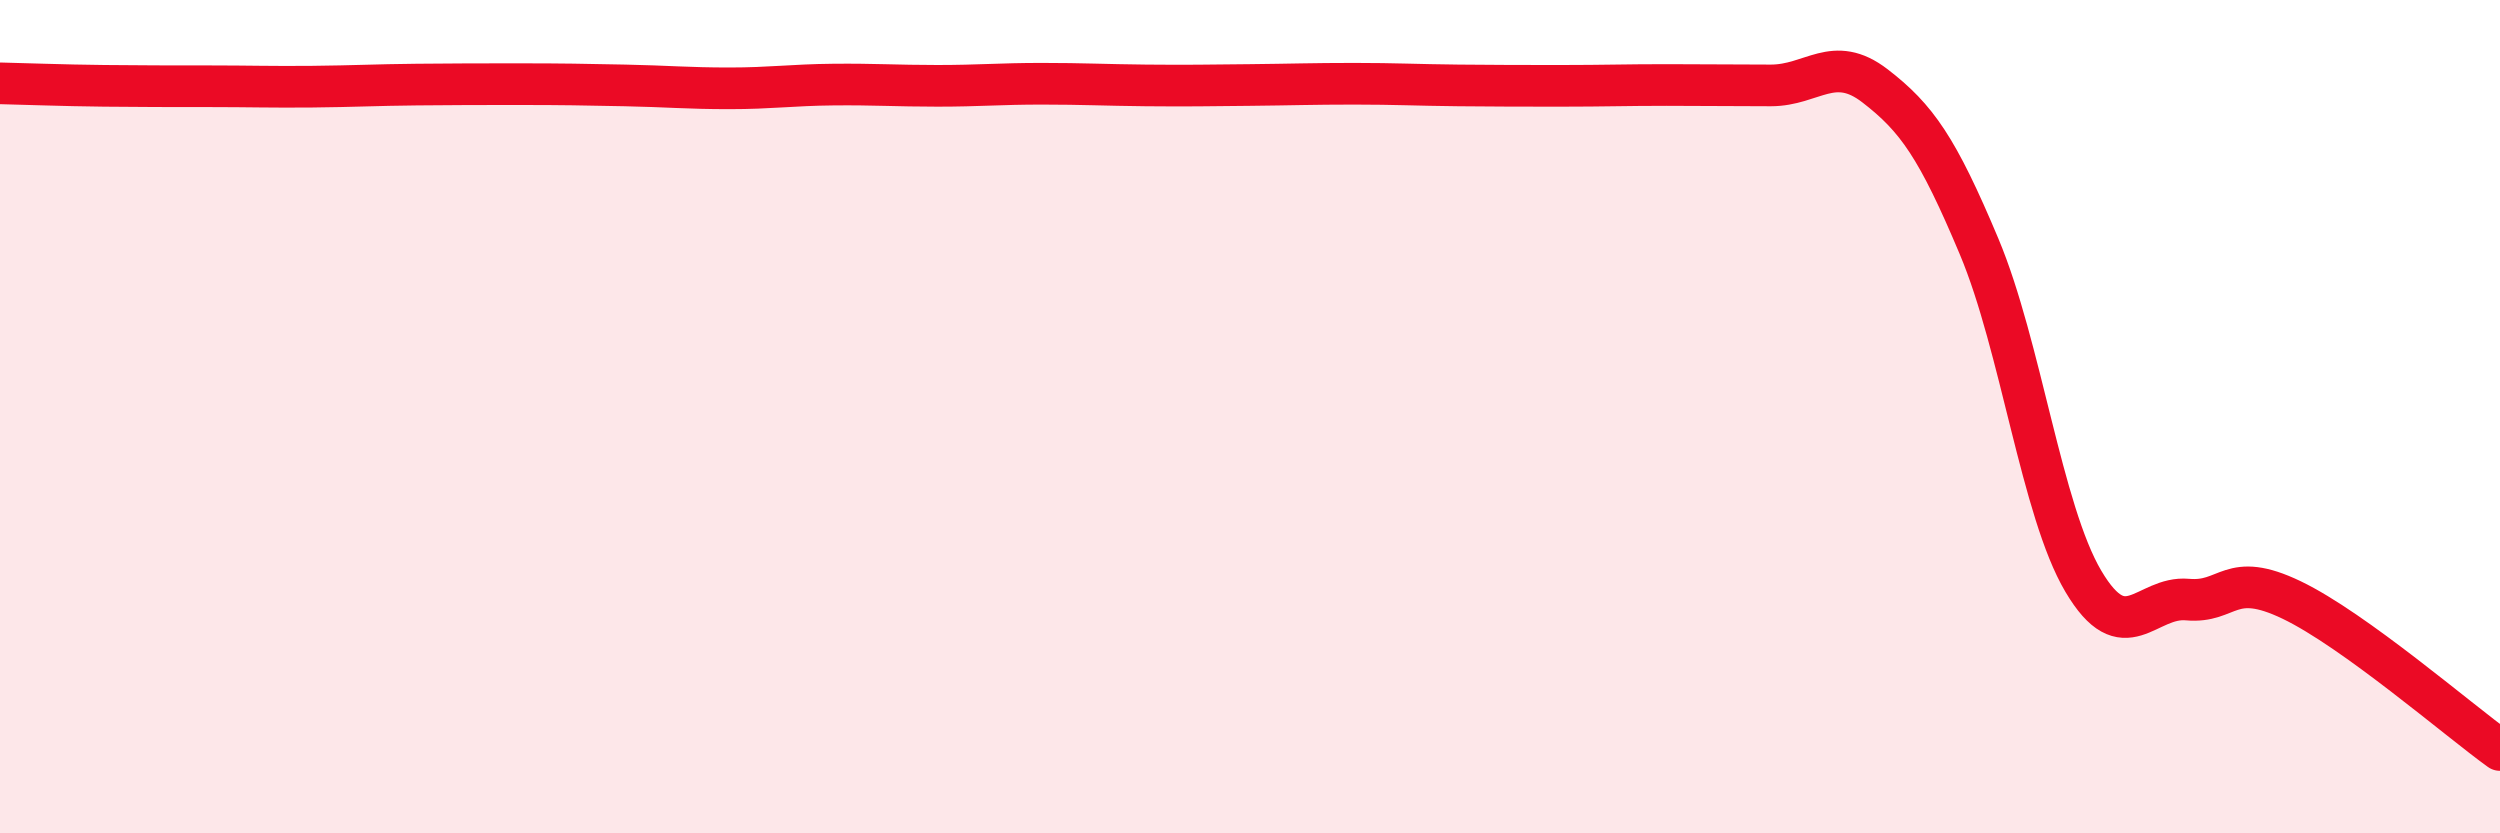 
    <svg width="60" height="20" viewBox="0 0 60 20" xmlns="http://www.w3.org/2000/svg">
      <path
        d="M 0,2 C 0.5,2.01 1.5,2.05 2.5,2.06 C 3.5,2.07 4,2.07 5,2.07 C 6,2.07 6.5,2.09 7.5,2.08 C 8.5,2.07 9,2.04 10,2.03 C 11,2.02 11.5,2.02 12.5,2.02 C 13.5,2.02 14,2.03 15,2.05 C 16,2.07 16.5,2.12 17.5,2.12 C 18.5,2.12 19,2.04 20,2.03 C 21,2.02 21.5,2.06 22.5,2.06 C 23.5,2.06 24,2.01 25,2.01 C 26,2.01 26.5,2.04 27.5,2.05 C 28.5,2.06 29,2.05 30,2.04 C 31,2.03 31.5,2.01 32.5,2.01 C 33.5,2.01 34,2.04 35,2.05 C 36,2.06 36.5,2.06 37.5,2.06 C 38.5,2.06 39,2.04 40,2.04 C 41,2.04 41.5,2.05 42.5,2.05 C 43.5,2.05 44,1.29 45,2.06 C 46,2.83 46.5,3.54 47.5,5.92 C 48.5,8.3 49,12.26 50,13.95 C 51,15.64 51.5,14.3 52.5,14.39 C 53.5,14.48 53.5,13.68 55,14.4 C 56.5,15.12 59,17.28 60,18L60 20L0 20Z"
        fill="#EB0A25"
        opacity="0.1"
        stroke-linecap="round"
        stroke-linejoin="round"
      />
      <path
        d="M 0,2 C 0.5,2.01 1.5,2.05 2.5,2.06 C 3.5,2.07 4,2.07 5,2.07 C 6,2.07 6.5,2.09 7.5,2.08 C 8.5,2.07 9,2.04 10,2.03 C 11,2.02 11.5,2.02 12.5,2.02 C 13.5,2.02 14,2.03 15,2.05 C 16,2.07 16.5,2.12 17.5,2.12 C 18.5,2.12 19,2.04 20,2.03 C 21,2.02 21.5,2.06 22.5,2.06 C 23.5,2.06 24,2.01 25,2.01 C 26,2.01 26.5,2.04 27.5,2.05 C 28.5,2.06 29,2.05 30,2.04 C 31,2.03 31.5,2.01 32.5,2.01 C 33.5,2.01 34,2.04 35,2.05 C 36,2.06 36.5,2.06 37.5,2.06 C 38.5,2.06 39,2.04 40,2.04 C 41,2.04 41.5,2.05 42.5,2.05 C 43.5,2.05 44,1.29 45,2.06 C 46,2.83 46.5,3.54 47.5,5.92 C 48.5,8.3 49,12.26 50,13.95 C 51,15.64 51.5,14.3 52.5,14.39 C 53.5,14.48 53.5,13.68 55,14.4 C 56.5,15.12 59,17.28 60,18"
        stroke="#EB0A25"
        stroke-width="1"
        fill="none"
        stroke-linecap="round"
        stroke-linejoin="round"
      />
    </svg>
  